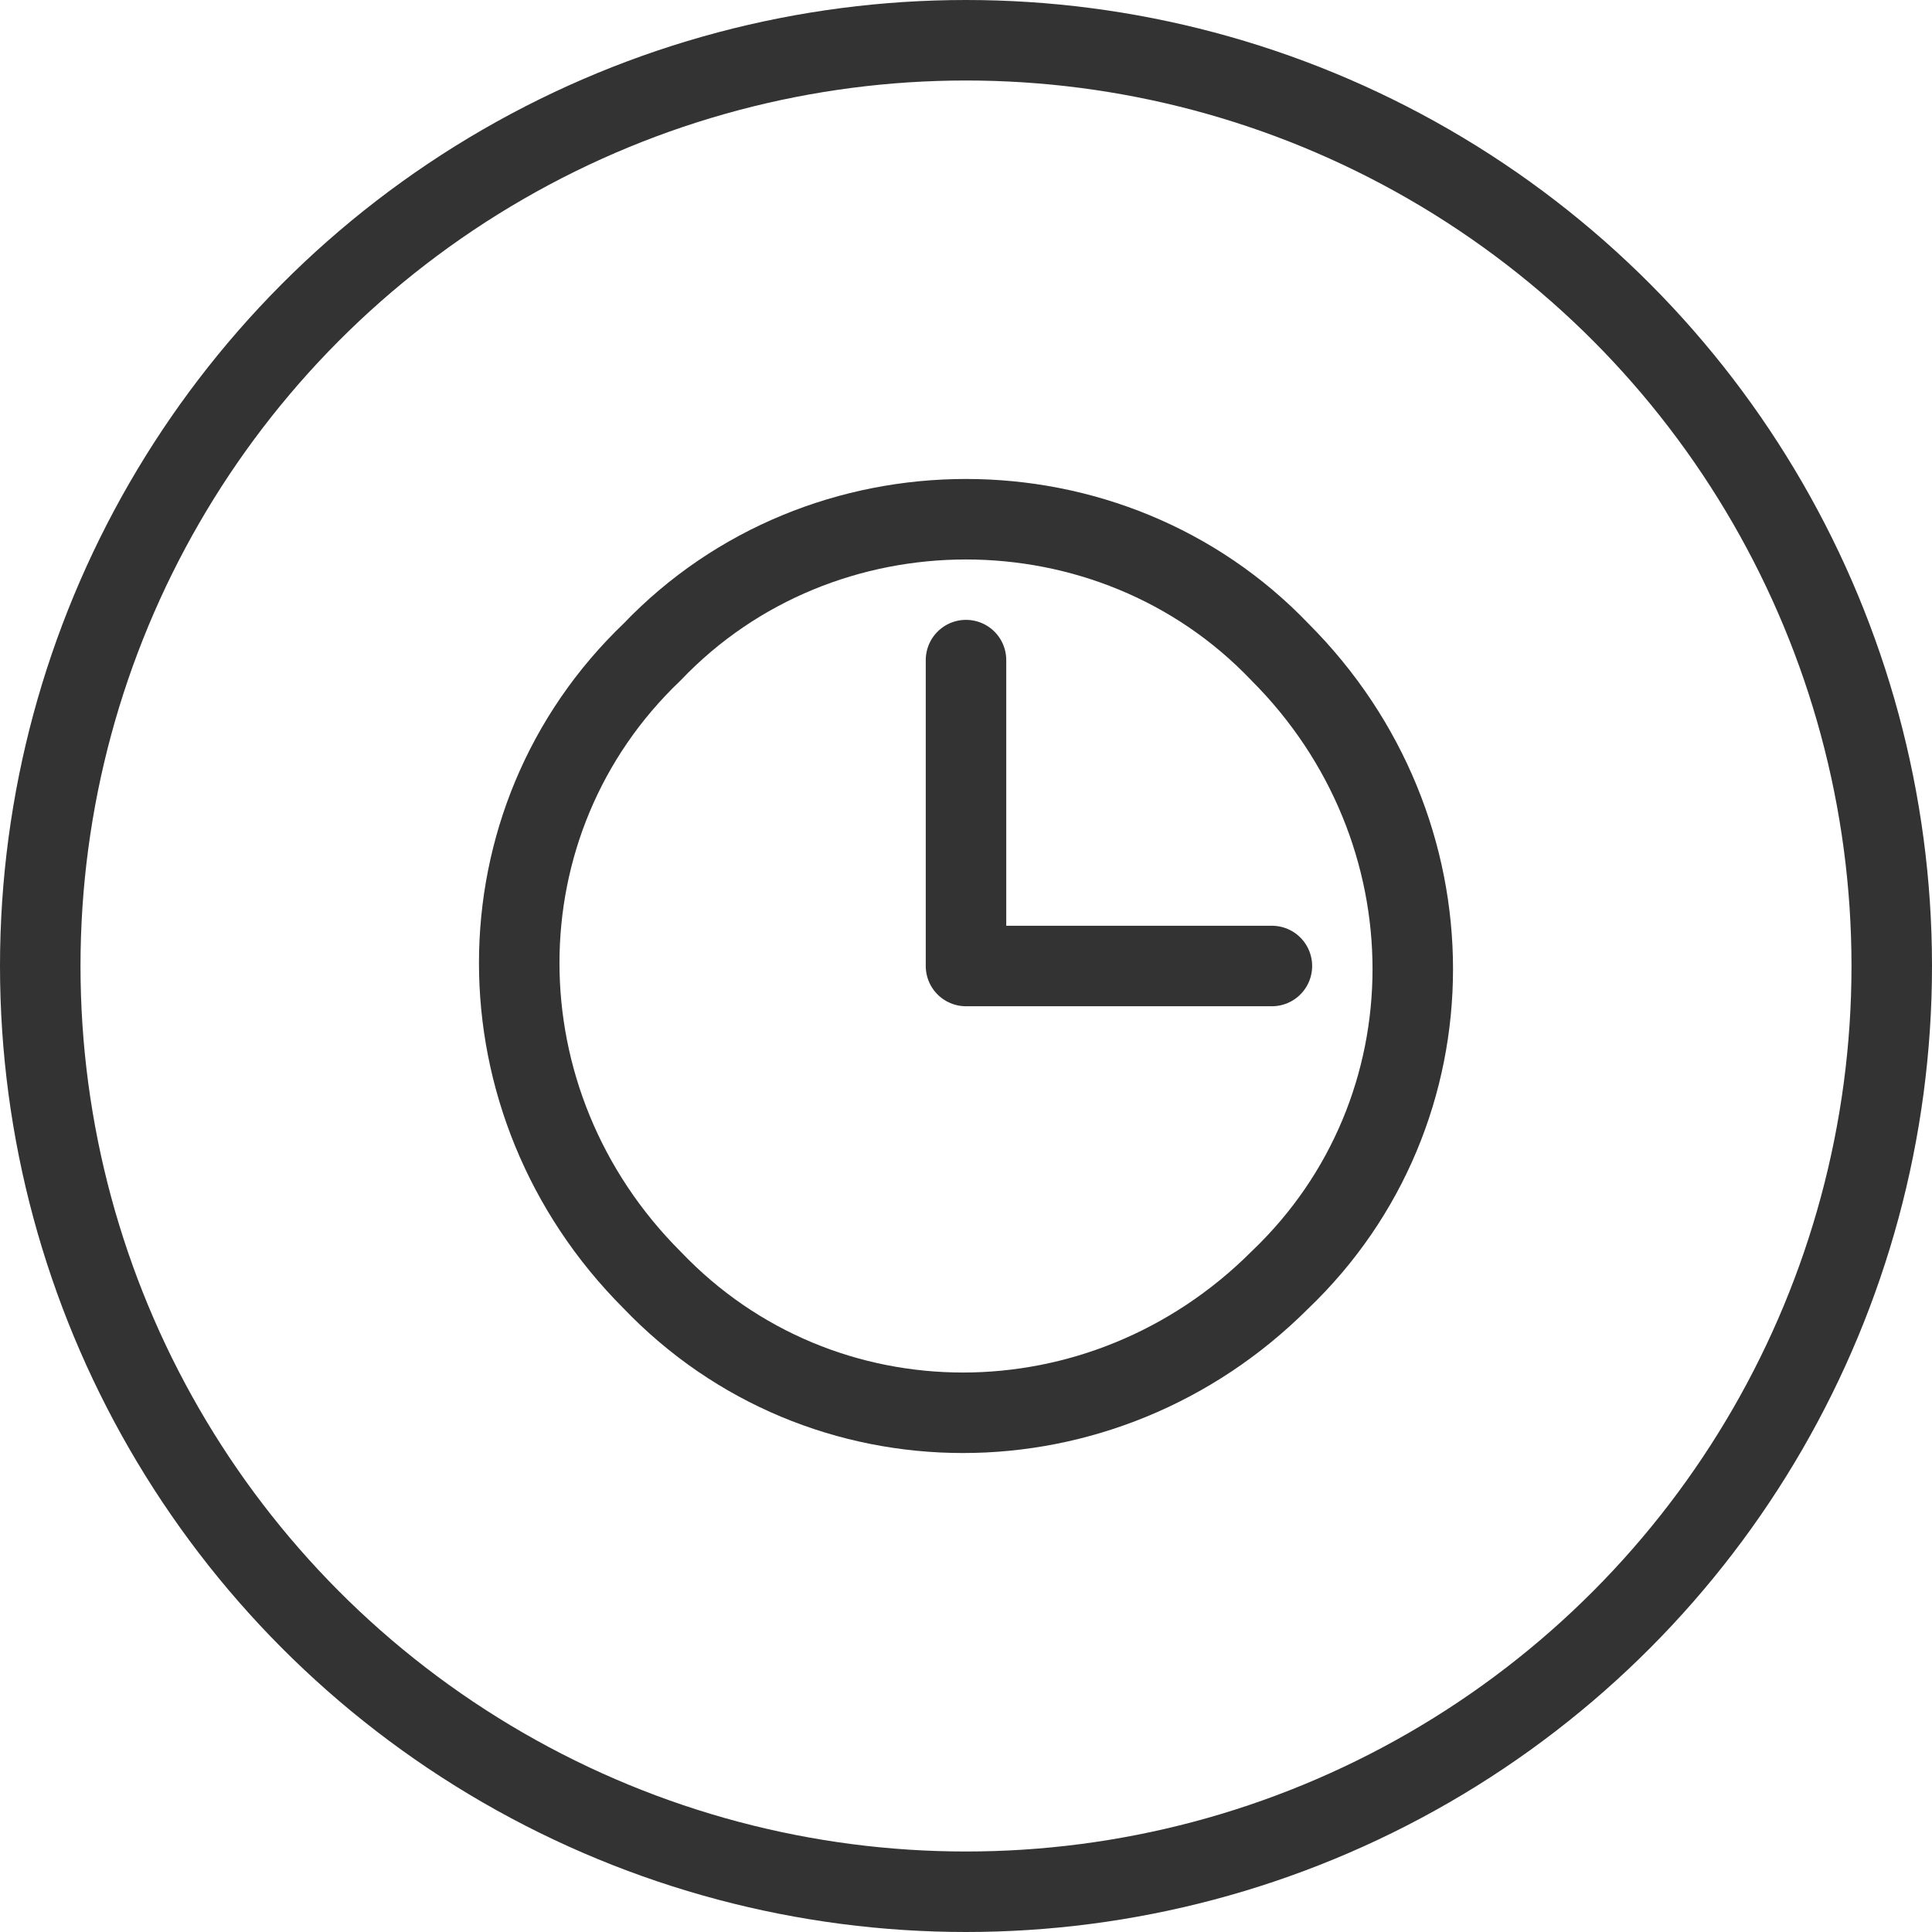 <?xml version="1.0" encoding="utf-8"?>
<!-- Generator: Adobe Illustrator 27.10.0, SVG Export Plug-In . SVG Version: 6.00 Build 0)  -->
<svg version="1.1" id="Layer_1" xmlns="http://www.w3.org/2000/svg" xmlns:xlink="http://www.w3.org/1999/xlink" x="0px" y="0px"
	 viewBox="0 0 24 24" style="enable-background:new 0 0 24 24;" xml:space="preserve">
<style type="text/css">
	.st0{fill:#FFFFFF;stroke:#333333;}
	.st1{filter:url(#Adobe_OpacityMaskFilter);}
	.st2{fill-rule:evenodd;clip-rule:evenodd;fill:#FFFFFF;}
	.st3{mask:url(#mask-2_00000029748778483913080510000006657833049036480157_);}
	.st4{fill-rule:evenodd;clip-rule:evenodd;fill:#D8D8D8;fill-opacity:0;}
	.st5{fill:none;stroke:#333333;stroke-linecap:round;stroke-linejoin:round;}
</style>
<g id="Homepage">
	<g id="Group-7-Copy-2" transform="translate(-36, -268)">
		<g id="Waiting" transform="translate(36, 268)"> 
			<circle class="st0" cx="12" cy="12" r="11.5"/>
			<defs>
				<filter id="Adobe_OpacityMaskFilter" filterUnits="userSpaceOnUse" x="5" y="5" width="14" height="14">
					<feColorMatrix  type="matrix" values="1 0 0 0 0  0 1 0 0 0  0 0 1 0 0  0 0 0 1 0"/>
				</filter>
			</defs>
			
				<mask maskUnits="userSpaceOnUse" x="5" y="5" width="14" height="14" id="mask-2_00000029748778483913080510000006657833049036480157_">
				<g class="st1">
					<circle id="path-1_00000124134192749317993070000006967194507842808709_" class="st2" cx="12" cy="12" r="12"/>
				</g>
			</mask>
			<g id="Icons_x2B_Indicators-_x2F_-System-Icons-_x2F_-clock_x5F_or_x5F_timed-_x2F_-_x23_E60000" class="st3">
				<g id="clock" transform="translate(5, 5)">
					<polygon id="bg" class="st4" points="0,0 14,0 14,14 0,14 					"/>
					<polyline id="Shape" class="st5" points="10.8,7 7,7 7,3.2 					"/>
					<path id="Shape_00000034056242281995085940000007578072025343249850_" class="st5" d="M10.9,3.1c2.2,2.2,2.2,5.7,0,7.8
						c-2.2,2.2-5.7,2.2-7.8,0c-2.2-2.2-2.2-5.7,0-7.8C5.2,0.9,8.8,0.9,10.9,3.1"/>
				</g>
			</g>
		</g>
	</g>
</g>
</svg>
